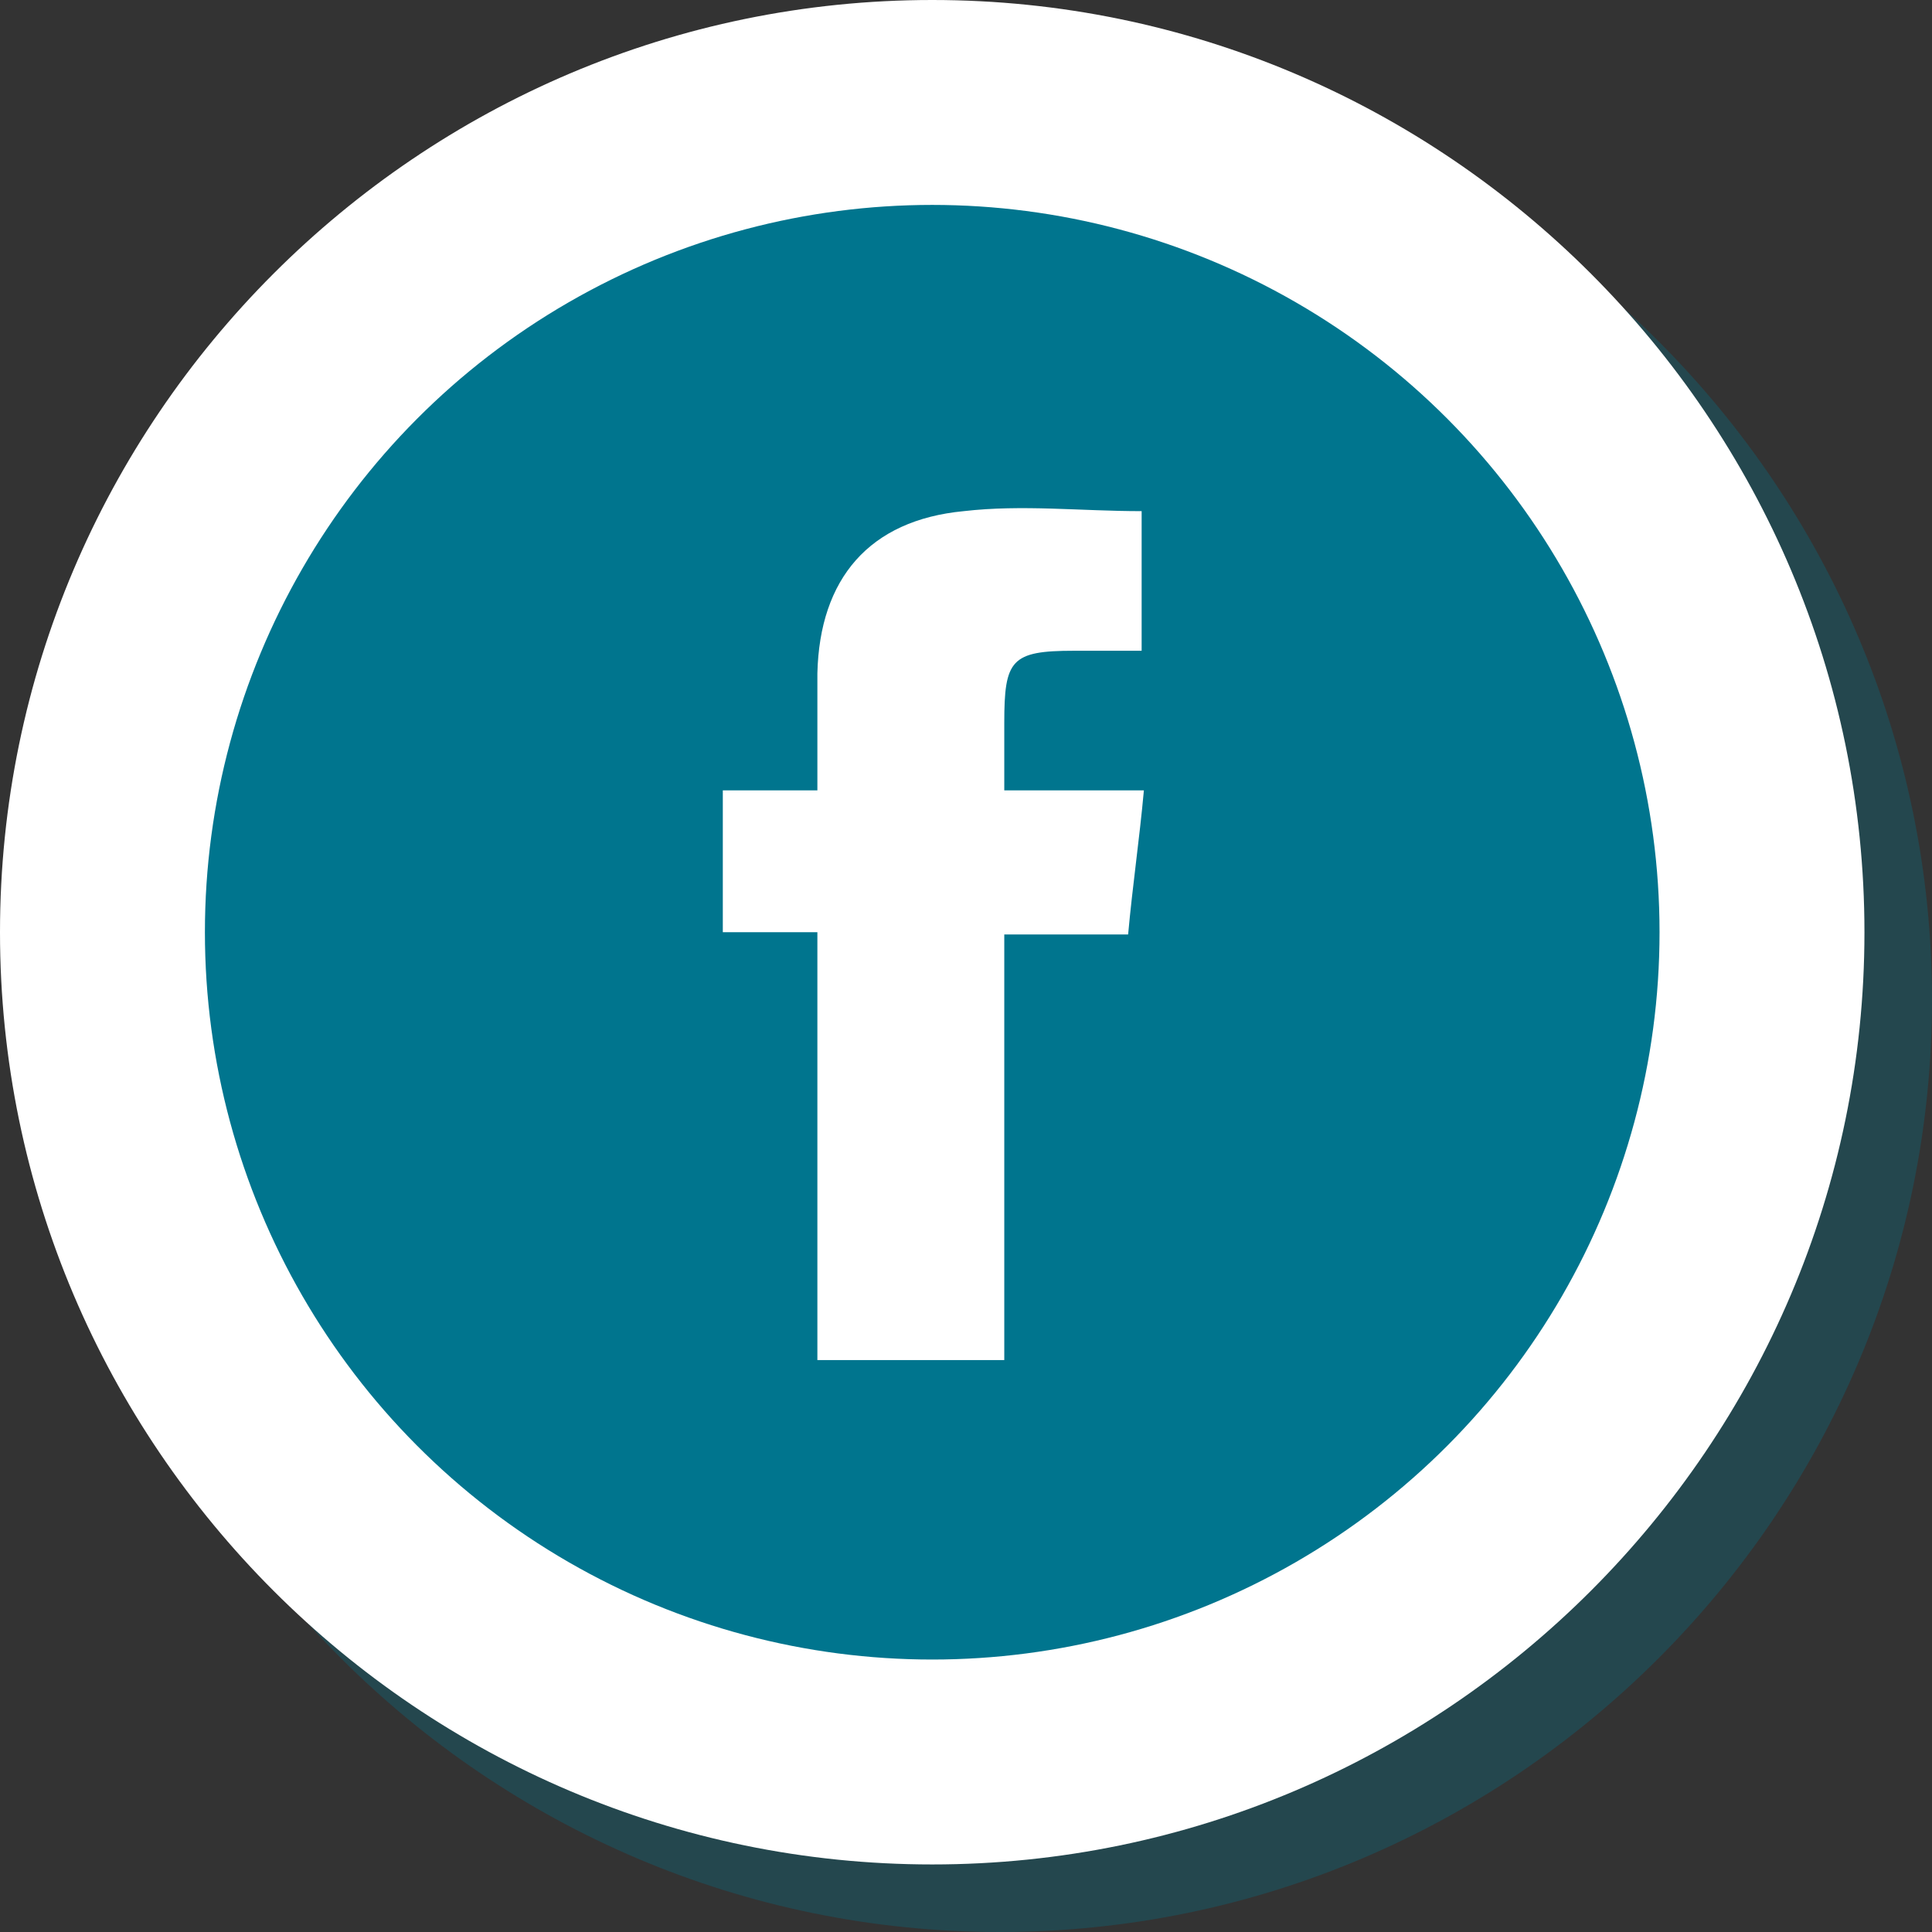 <svg xmlns="http://www.w3.org/2000/svg" xmlns:xlink="http://www.w3.org/1999/xlink" id="Design" x="0px" y="0px" viewBox="0 0 85.8 85.8" style="enable-background:new 0 0 85.8 85.8;" xml:space="preserve"><rect x="0" y="0" width="85.8" height="85.8" fill="#333333" stroke="none"/><style type="text/css">	.st0{opacity:0.3;}	.st1{fill:#00758E;}	.st2{fill:#FFFFFF;}	.st3{fill:#A5D8E9;}	.st4{fill:#F9D3D4;}	.st5{fill:#9BD0A8;}	.st6{fill:#F9D3A5;}	.st7{fill:url(#);}</style><g>	<g class="st0">		<path class="st1" d="M85.8,44.4c0,22.8-18.6,41.4-41.4,41.4S3,67.2,3,44.4S21.6,3,44.4,3S85.8,21.6,85.8,44.4z"></path>	</g>	<path class="st2" d="M82.8,41.4c0,22.8-18.6,41.4-41.4,41.4S0,64.2,0,41.4S18.6,0,41.4,0S82.8,18.6,82.8,41.4z"></path>	<g>		<circle class="st1" cx="41.4" cy="41.4" r="32.3"></circle>		<path class="st2" d="M36.2,41.4h-4.1v-6.3h4.2c0-1.8,0-3.5,0-5.2c0.1-4.2,2.3-6.8,6.5-7.2c2.6-0.3,5.2,0,7.9,0v6.2c-1,0-2,0-3,0   c-2.8,0-3.1,0.4-3.1,3.2c0,1,0,1.9,0,3h6.2c-0.2,2.2-0.5,4.2-0.7,6.4h-5.5v18.9h-8.3V41.4L36.2,41.4z"></path>	</g></g></svg>
